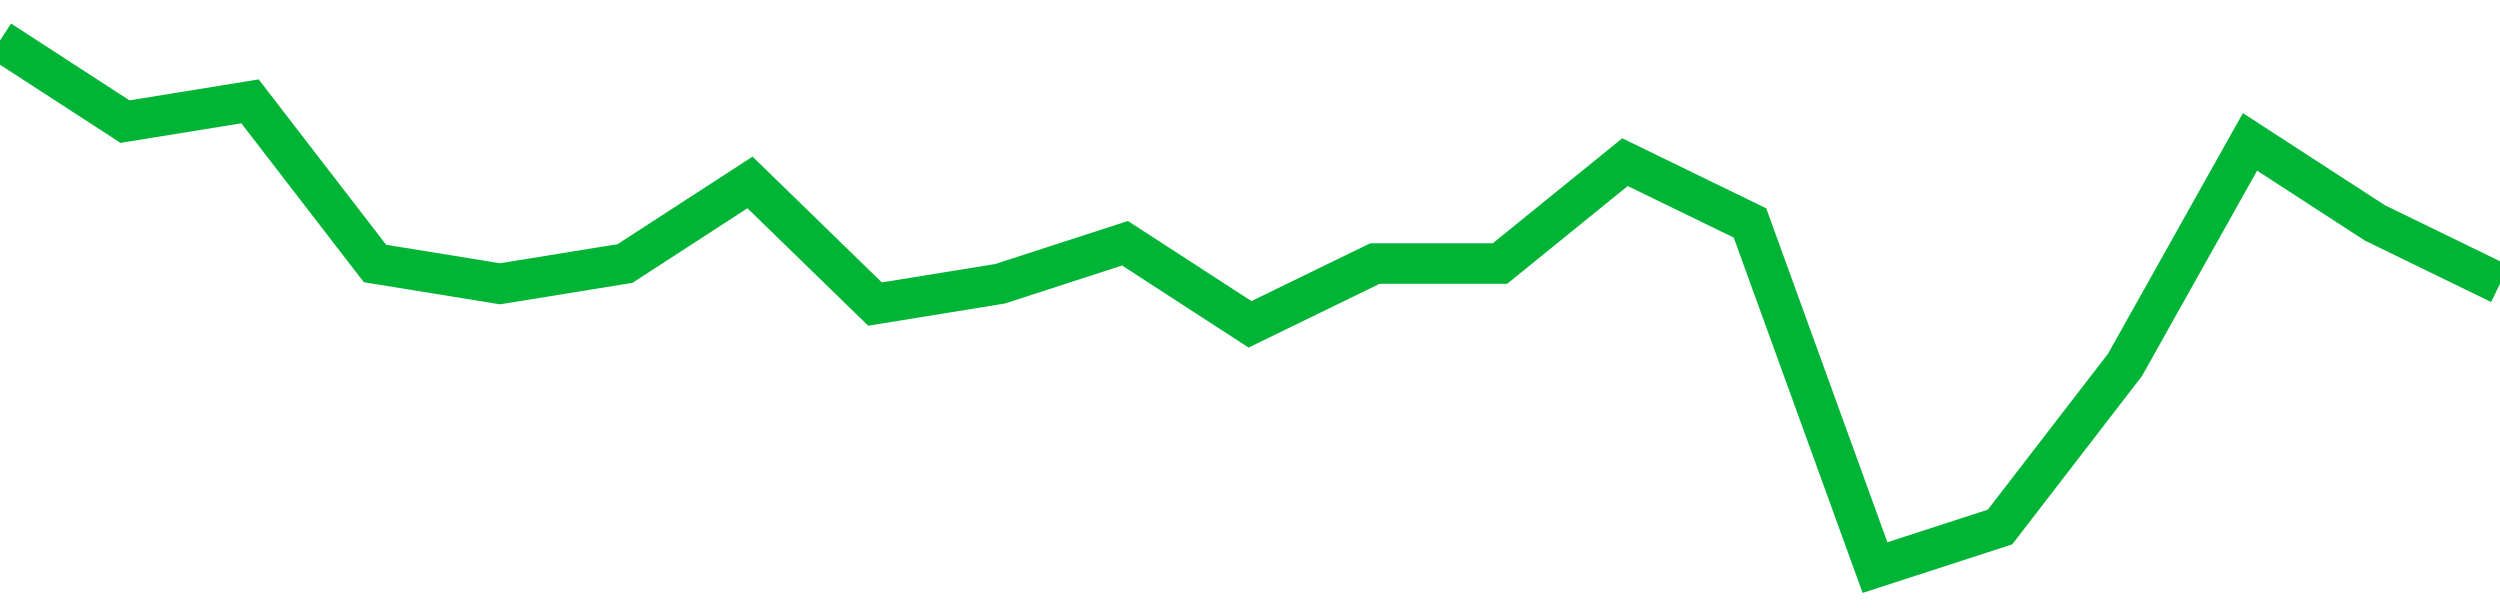 <!-- Generated with https://github.com/jxxe/sparkline/ --><svg viewBox="0 0 185 45" class="sparkline" xmlns="http://www.w3.org/2000/svg"><path class="sparkline--fill" d="M 0 3 L 0 3 L 9.25 9 L 18.5 7.5 L 27.75 19.5 L 37 21 L 46.25 19.5 L 55.5 13.5 L 64.75 22.5 L 74 21 L 83.25 18 L 92.5 24 L 101.75 19.5 L 111 19.5 L 120.25 12 L 129.5 16.5 L 138.75 42 L 148 39 L 157.25 27 L 166.5 10.5 L 175.75 16.5 L 185 21 V 45 L 0 45 Z" stroke="none" fill="none" ></path><path class="sparkline--line" d="M 0 3 L 0 3 L 9.25 9 L 18.5 7.5 L 27.75 19.5 L 37 21 L 46.25 19.5 L 55.5 13.5 L 64.75 22.5 L 74 21 L 83.25 18 L 92.5 24 L 101.75 19.5 L 111 19.5 L 120.25 12 L 129.5 16.5 L 138.75 42 L 148 39 L 157.25 27 L 166.5 10.5 L 175.75 16.5 L 185 21" fill="none" stroke-width="3" stroke="#00B436" ></path></svg>